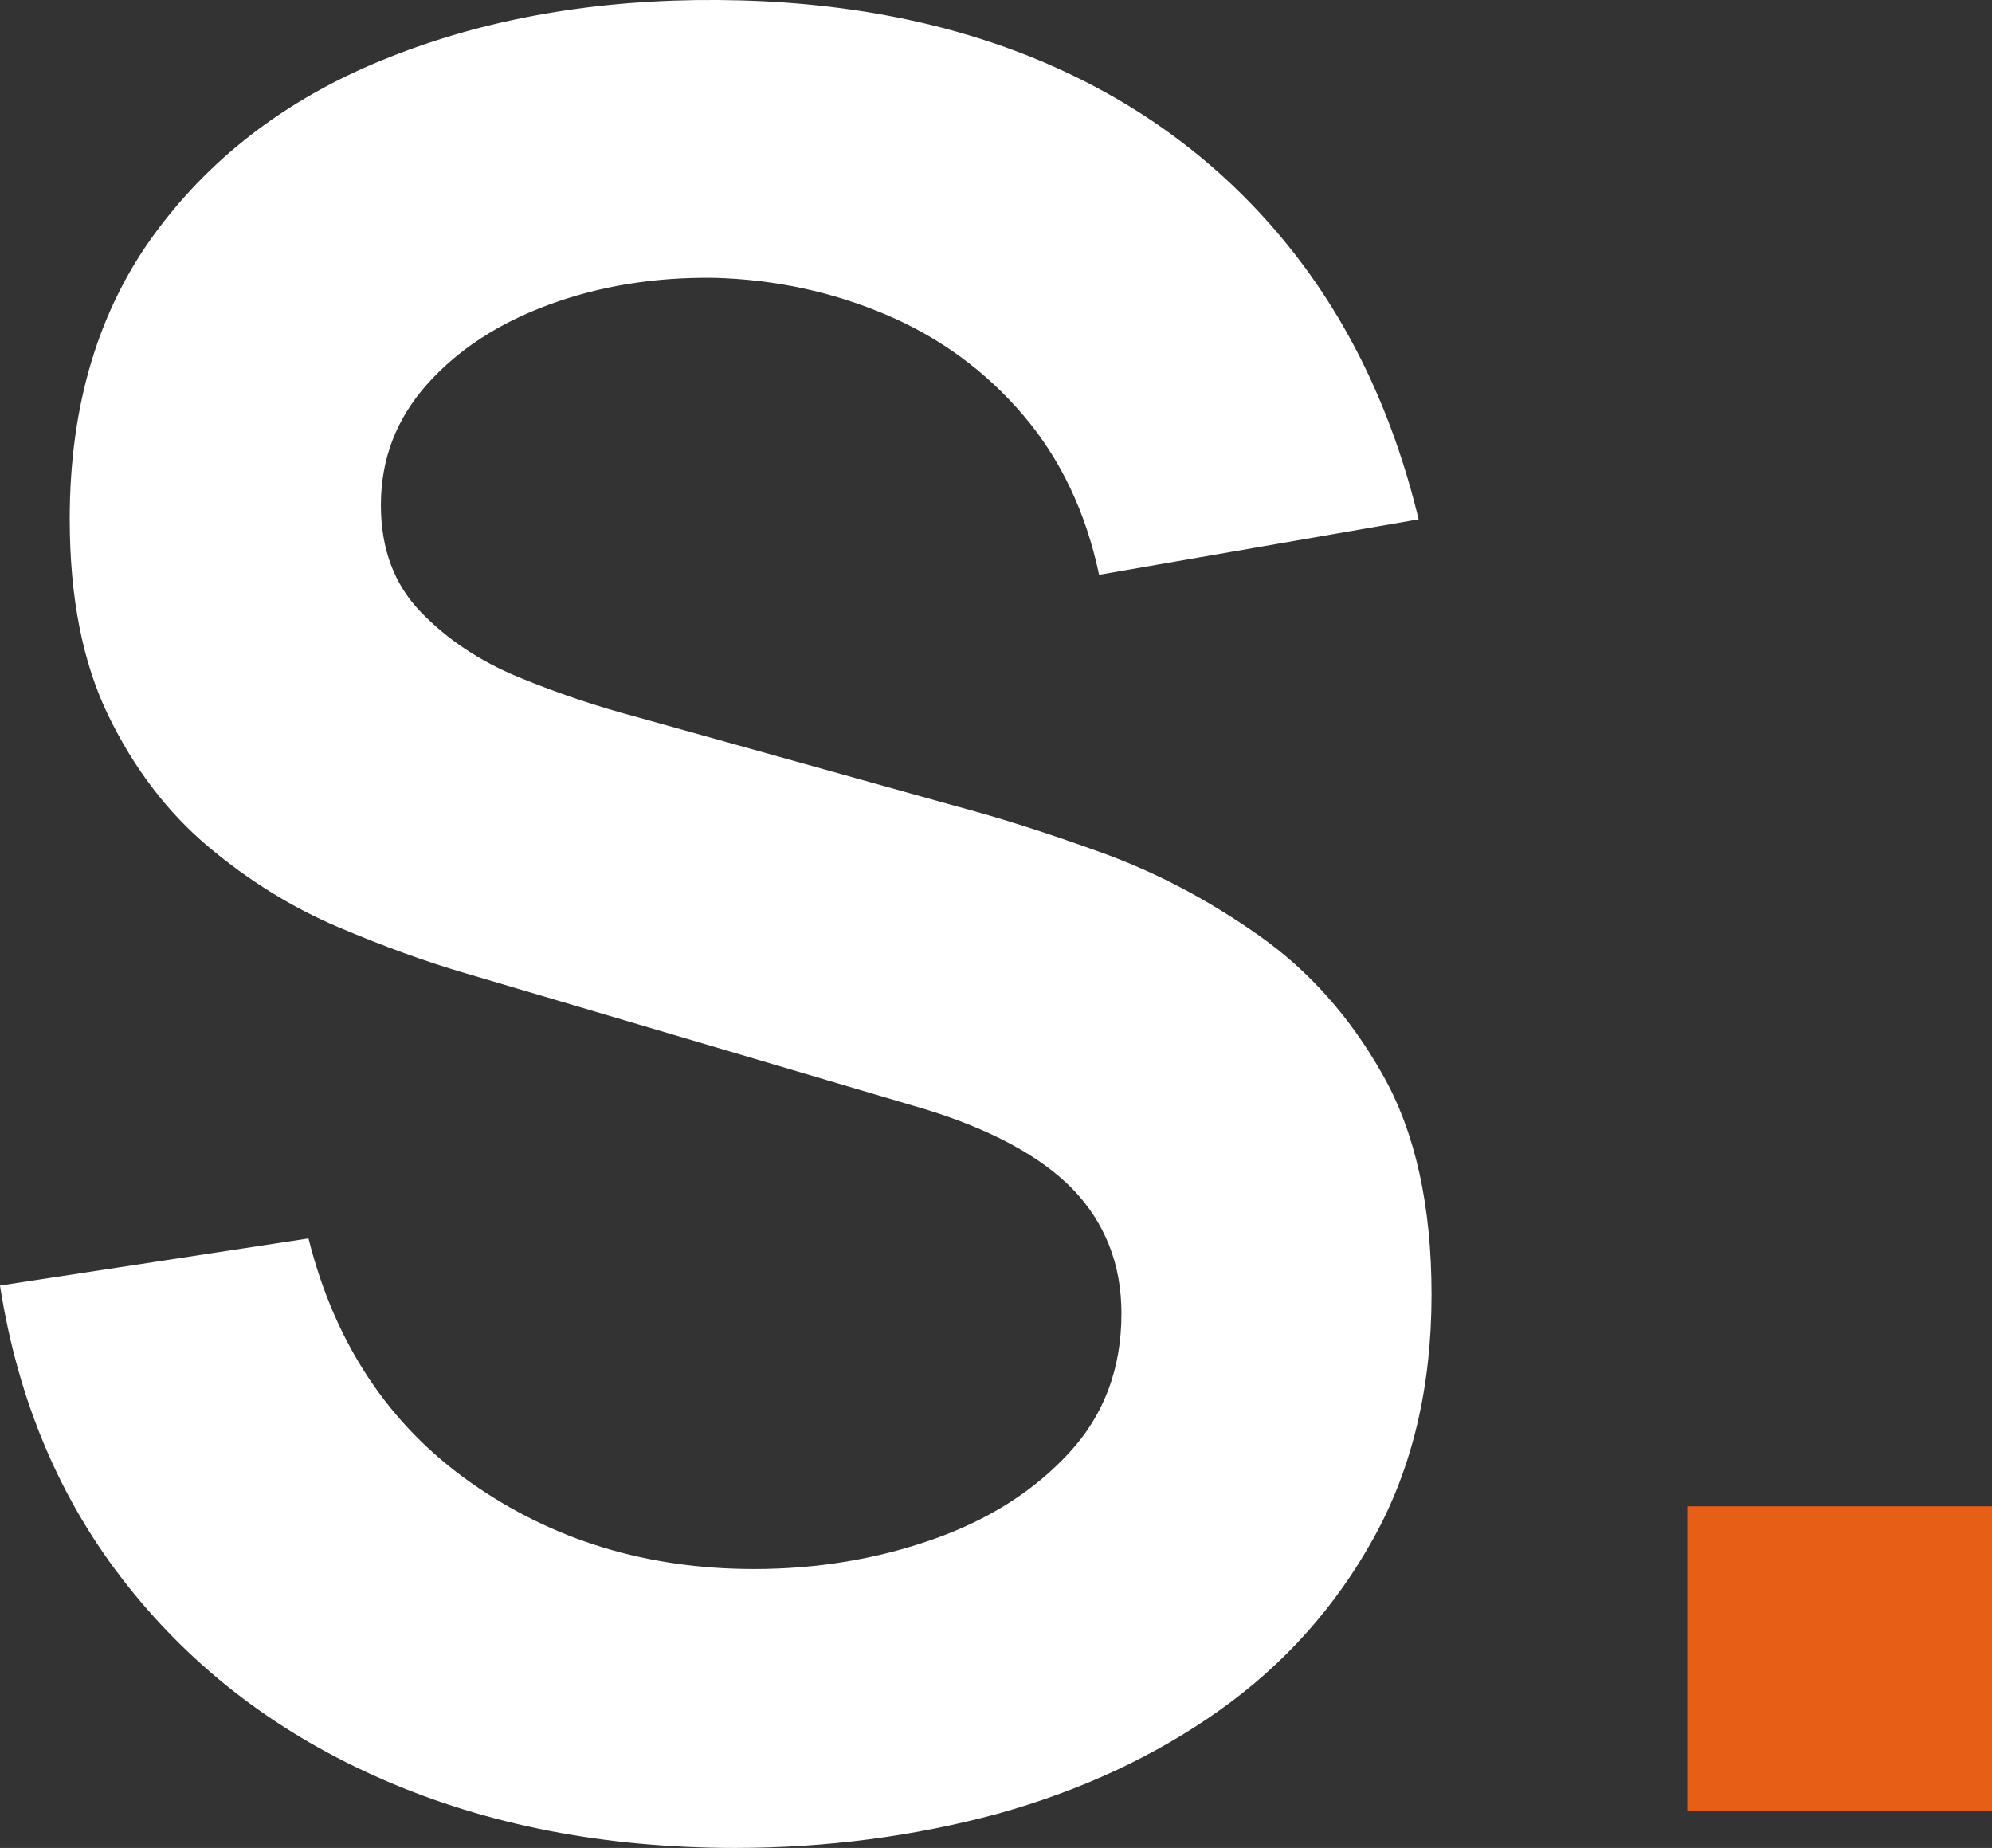 <?xml version="1.0" encoding="utf-8"?>
<!-- Generator: Adobe Illustrator 25.4.1, SVG Export Plug-In . SVG Version: 6.00 Build 0)  -->
<svg version="1.1" id="Layer_1" xmlns="http://www.w3.org/2000/svg" xmlns:xlink="http://www.w3.org/1999/xlink" x="0px" y="0px"
	 viewBox="0 0 74 68.64" style="enable-background:new 0 0 74 68.64;" xml:space="preserve">
<rect x="0" y="0" width="74" height="68.64" fill="#333333" stroke="none"/>
<style type="text/css">
	.st0{fill:#FFFFFF;}
	.st1{fill:#E75E17;}
</style>
<g>
	<path class="st0" d="M27.31,68.64c-4.83,0-9.17-0.84-13.04-2.52s-7.04-4.08-9.53-7.22C2.25,55.77,0.67,52.05,0,47.75L11.46,46
		c0.98,3.91,2.99,6.93,6.03,9.07c3.04,2.14,6.54,3.21,10.52,3.21c2.35,0,4.57-0.37,6.64-1.1c2.08-0.73,3.76-1.8,5.06-3.21
		c1.3-1.4,1.95-3.13,1.95-5.18c0-0.92-0.15-1.76-0.46-2.54c-0.31-0.78-0.76-1.47-1.35-2.08c-0.59-0.61-1.36-1.17-2.29-1.67
		s-2.01-0.94-3.23-1.31l-17.04-5.04c-1.47-0.43-3.05-1-4.74-1.72s-3.3-1.71-4.81-2.98c-1.51-1.27-2.75-2.89-3.71-4.86
		c-0.96-1.97-1.44-4.41-1.44-7.31c0-4.25,1.08-7.81,3.23-10.7c2.15-2.89,5.06-5.05,8.71-6.48C18.15,0.67,22.21-0.03,26.67,0
		c4.52,0.03,8.55,0.8,12.1,2.31c3.54,1.51,6.51,3.71,8.89,6.58c2.38,2.87,4.06,6.34,5.04,10.4l-11.87,2.06
		c-0.49-2.32-1.43-4.3-2.82-5.93c-1.39-1.63-3.09-2.88-5.09-3.73c-2-0.85-4.13-1.31-6.39-1.37c-2.2-0.03-4.24,0.3-6.12,0.99
		c-1.88,0.69-3.39,1.67-4.54,2.96s-1.72,2.78-1.72,4.49c0,1.62,0.49,2.94,1.47,3.96s2.19,1.83,3.64,2.43
		c1.45,0.6,2.92,1.09,4.42,1.49l11.82,3.3c1.62,0.43,3.44,1.01,5.45,1.74c2.02,0.73,3.96,1.76,5.82,3.07
		c1.86,1.31,3.4,3.04,4.6,5.18c1.21,2.14,1.81,4.86,1.81,8.16c0,3.42-0.71,6.42-2.13,9c-1.42,2.58-3.34,4.73-5.75,6.44
		s-5.17,2.99-8.27,3.85C33.94,68.21,30.7,68.64,27.31,68.64z"/>
	<path class="st1" d="M62.68,67.27V55.95H74v11.32H62.68z"/>
</g>
</svg>
